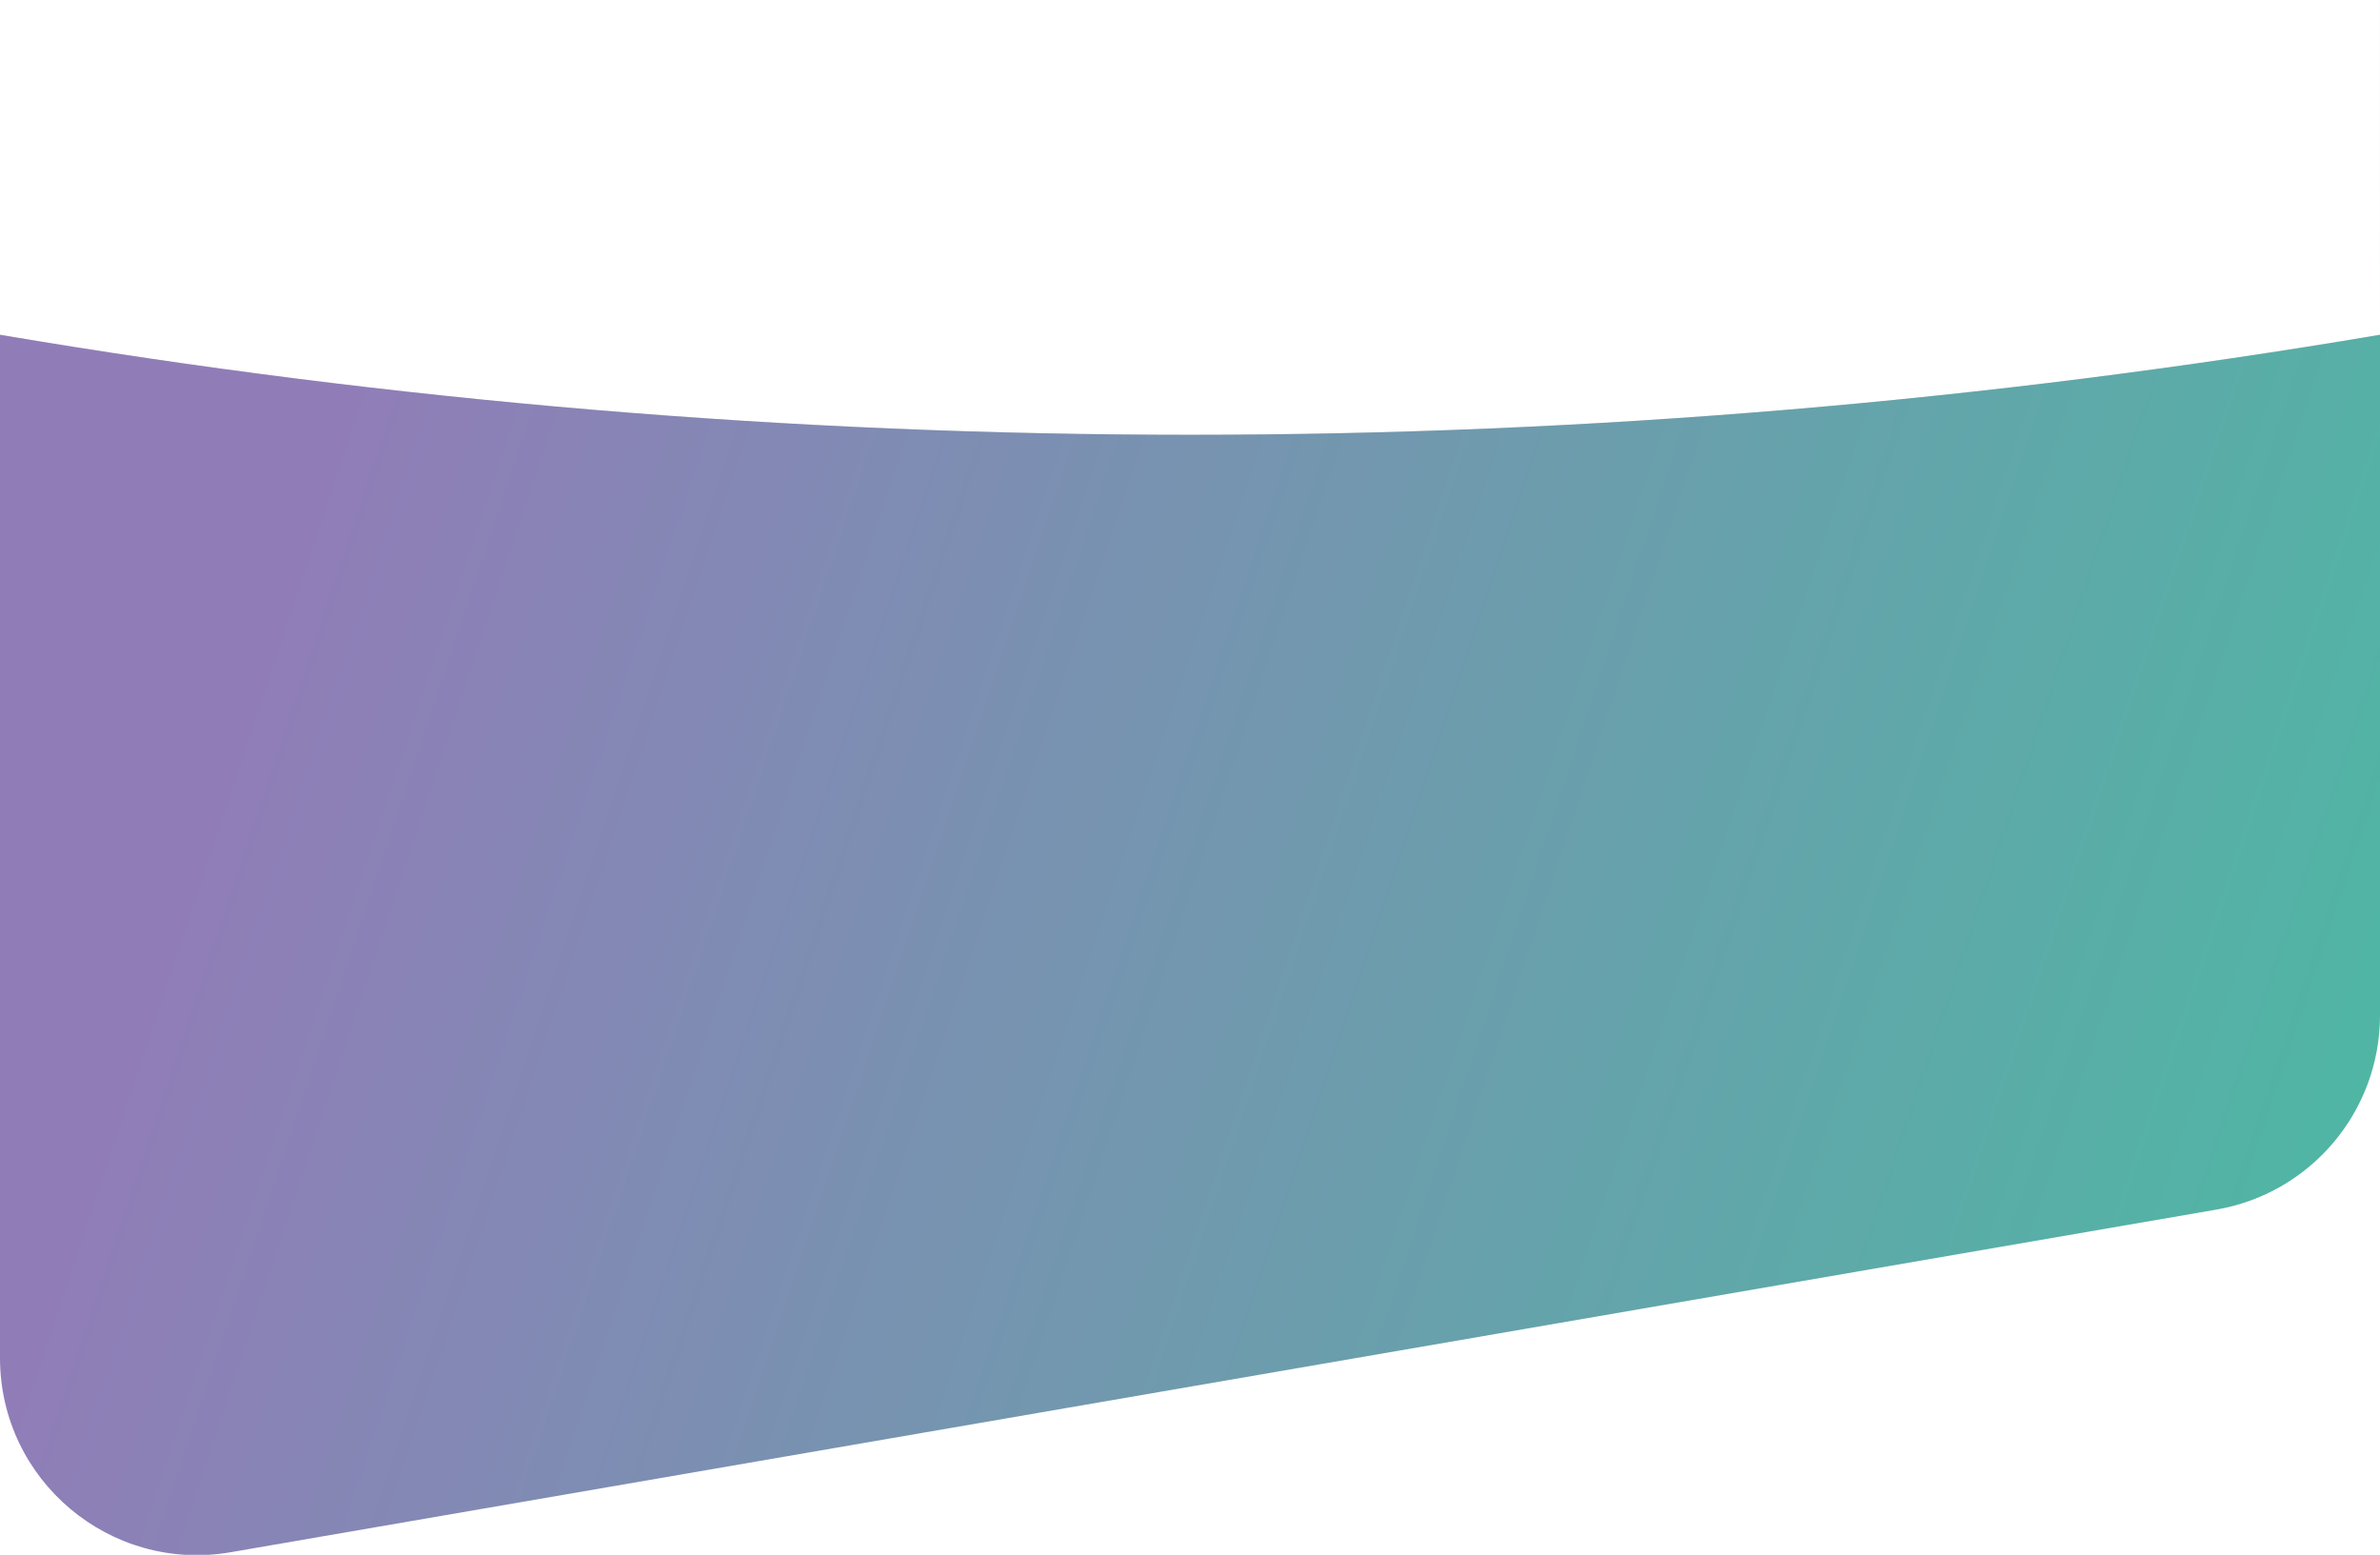 <svg viewBox="0 0 320 209" fill="none" xmlns="http://www.w3.org/2000/svg">
<g clip-path="url(#clip0_350_1826)">
<path d="M320 136.48V33.5C320 18.864 308.136 7 293.5 7H26.5C11.864 7 0 18.864 0 33.5V182.537C0 198.974 14.808 211.446 31.005 208.652L298.005 162.594C310.714 160.402 320 149.377 320 136.48Z" fill="url(#paint0_linear_350_1826)"/>
<g filter="url(#filter0_f_350_1826)">
<path d="M320 45C267.139 53.946 213.621 58.443 160.009 58.444C106.388 58.445 52.862 53.948 -0.007 45V0H319.993L320 45Z" fill="#13130A" fill-opacity="0.25"/>
</g>
<path d="M320 45C267.139 53.946 213.621 58.443 160.009 58.444C106.388 58.445 52.862 53.948 -0.007 45V0H319.993L320 45Z" fill="white"/>
</g>
<defs>
<filter id="filter0_f_350_1826" x="-21.007" y="-21" width="362.007" height="100.444" filterUnits="userSpaceOnUse" color-interpolation-filters="sRGB">
<feFlood flood-opacity="0" result="BackgroundImageFix"/>
<feBlend mode="normal" in="SourceGraphic" in2="BackgroundImageFix" result="shape"/>
<feGaussianBlur stdDeviation="10.5" result="effect1_foregroundBlur_350_1826"/>
</filter>
<linearGradient id="paint0_linear_350_1826" x1="73.467" y1="-28.562" x2="433.845" y2="91.566" gradientUnits="userSpaceOnUse">
<stop stop-color="#907DB8"/>
<stop offset="1" stop-color="#3BC89E"/>
</linearGradient>
<clipPath id="clip0_350_1826">
<rect width="320" height="209" fill="white"/>
</clipPath>
</defs>
</svg>

